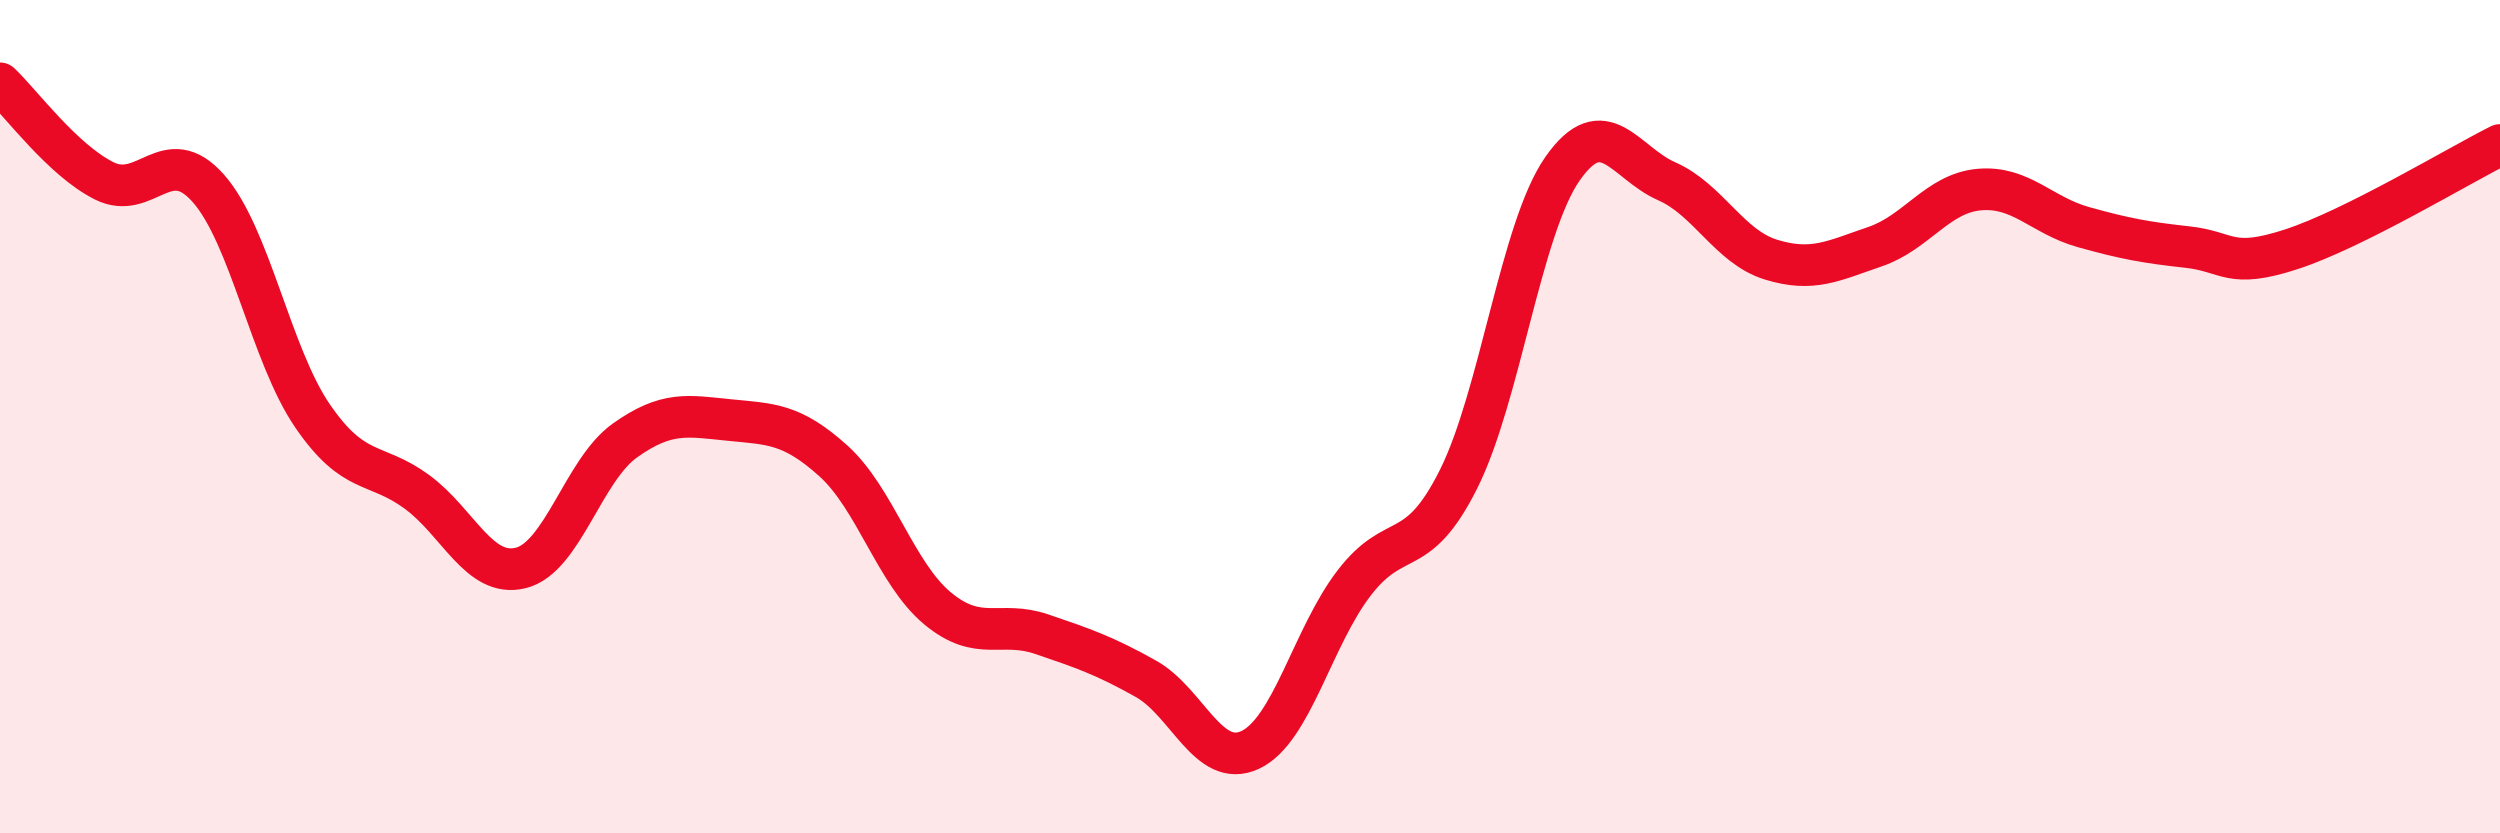 
    <svg width="60" height="20" viewBox="0 0 60 20" xmlns="http://www.w3.org/2000/svg">
      <path
        d="M 0,2 C 0.5,2.47 1.5,3.84 2.5,4.34 C 3.5,4.84 4,3.39 5,4.52 C 6,5.65 6.5,8.52 7.5,9.98 C 8.5,11.44 9,11.07 10,11.8 C 11,12.53 11.5,13.88 12.5,13.63 C 13.5,13.38 14,11.28 15,10.57 C 16,9.86 16.5,9.98 17.5,10.08 C 18.5,10.18 19,10.16 20,11.06 C 21,11.96 21.5,13.77 22.5,14.6 C 23.5,15.43 24,14.88 25,15.22 C 26,15.56 26.5,15.73 27.5,16.29 C 28.5,16.85 29,18.46 30,18 C 31,17.54 31.5,15.29 32.5,13.99 C 33.5,12.69 34,13.5 35,11.51 C 36,9.52 36.5,5.48 37.5,4.05 C 38.5,2.62 39,3.91 40,4.35 C 41,4.79 41.5,5.92 42.5,6.23 C 43.5,6.54 44,6.26 45,5.92 C 46,5.58 46.5,4.64 47.5,4.55 C 48.5,4.46 49,5.17 50,5.45 C 51,5.73 51.5,5.82 52.5,5.93 C 53.5,6.04 53.5,6.47 55,5.98 C 56.5,5.49 59,3.98 60,3.48L60 20L0 20Z"
        fill="#EB0A25"
        opacity="0.1"
        stroke-linecap="round"
        stroke-linejoin="round"
      />
      <path
        d="M 0,2 C 0.5,2.47 1.5,3.84 2.5,4.34 C 3.5,4.84 4,3.39 5,4.52 C 6,5.65 6.5,8.52 7.5,9.98 C 8.5,11.44 9,11.07 10,11.8 C 11,12.53 11.5,13.88 12.5,13.63 C 13.5,13.38 14,11.28 15,10.57 C 16,9.86 16.5,9.98 17.5,10.08 C 18.5,10.18 19,10.16 20,11.06 C 21,11.96 21.5,13.77 22.5,14.6 C 23.5,15.43 24,14.88 25,15.22 C 26,15.56 26.5,15.73 27.5,16.29 C 28.5,16.85 29,18.46 30,18 C 31,17.54 31.5,15.29 32.5,13.99 C 33.5,12.69 34,13.5 35,11.51 C 36,9.52 36.5,5.48 37.5,4.05 C 38.5,2.62 39,3.91 40,4.35 C 41,4.79 41.5,5.92 42.5,6.23 C 43.5,6.54 44,6.26 45,5.92 C 46,5.58 46.5,4.64 47.5,4.55 C 48.5,4.46 49,5.17 50,5.45 C 51,5.73 51.5,5.82 52.5,5.93 C 53.5,6.04 53.5,6.47 55,5.98 C 56.5,5.49 59,3.98 60,3.48"
        stroke="#EB0A25"
        stroke-width="1"
        fill="none"
        stroke-linecap="round"
        stroke-linejoin="round"
      />
    </svg>
  